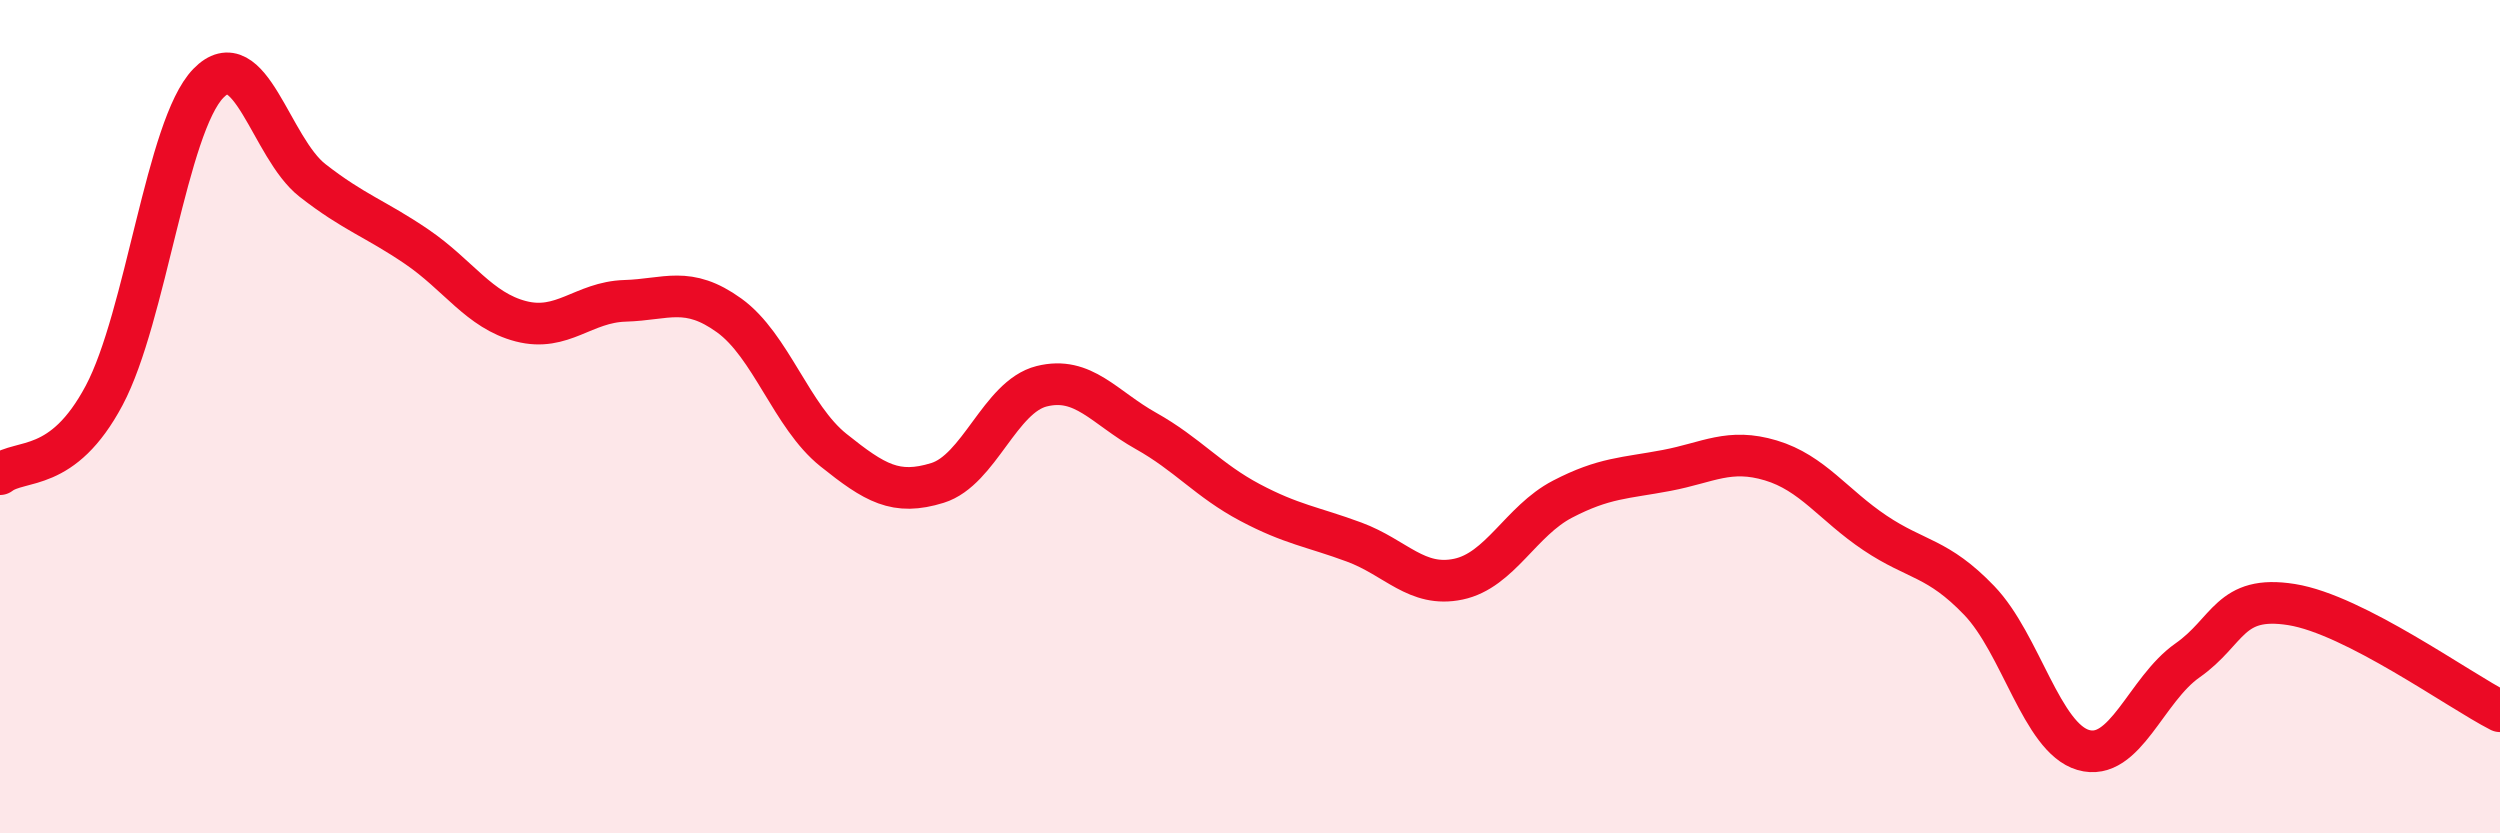 
    <svg width="60" height="20" viewBox="0 0 60 20" xmlns="http://www.w3.org/2000/svg">
      <path
        d="M 0,11.38 C 0.5,11 1.5,11.37 2.5,9.49 C 3.5,7.61 4,3.03 5,2 C 6,0.97 6.5,3.55 7.5,4.33 C 8.5,5.11 9,5.24 10,5.92 C 11,6.6 11.5,7.45 12.5,7.71 C 13.5,7.97 14,7.25 15,7.22 C 16,7.19 16.5,6.85 17.5,7.57 C 18.5,8.29 19,10 20,10.8 C 21,11.6 21.5,11.9 22.5,11.59 C 23.5,11.28 24,9.52 25,9.27 C 26,9.02 26.5,9.78 27.5,10.34 C 28.5,10.9 29,11.53 30,12.06 C 31,12.59 31.5,12.64 32.5,13.01 C 33.5,13.38 34,14.11 35,13.9 C 36,13.69 36.5,12.5 37.5,11.98 C 38.5,11.46 39,11.48 40,11.29 C 41,11.1 41.5,10.75 42.5,11.05 C 43.5,11.35 44,12.12 45,12.79 C 46,13.46 46.5,13.37 47.5,14.41 C 48.5,15.45 49,17.71 50,18 C 51,18.29 51.5,16.55 52.5,15.85 C 53.5,15.15 53.5,14.27 55,14.51 C 56.5,14.75 59,16.56 60,17.07L60 20L0 20Z"
        fill="#EB0A25"
        opacity="0.1"
        stroke-linecap="round"
        stroke-linejoin="round"
      />
      <path
        d="M 0,11.38 C 0.5,11 1.5,11.37 2.5,9.49 C 3.5,7.61 4,3.03 5,2 C 6,0.97 6.5,3.55 7.5,4.33 C 8.5,5.11 9,5.24 10,5.92 C 11,6.6 11.5,7.45 12.5,7.71 C 13.5,7.97 14,7.25 15,7.22 C 16,7.19 16.5,6.85 17.5,7.57 C 18.5,8.29 19,10 20,10.8 C 21,11.6 21.5,11.9 22.5,11.59 C 23.5,11.28 24,9.52 25,9.27 C 26,9.02 26.5,9.78 27.5,10.34 C 28.5,10.9 29,11.53 30,12.06 C 31,12.59 31.5,12.64 32.5,13.01 C 33.5,13.38 34,14.11 35,13.9 C 36,13.69 36.5,12.5 37.5,11.98 C 38.5,11.46 39,11.48 40,11.29 C 41,11.1 41.5,10.75 42.5,11.05 C 43.5,11.35 44,12.12 45,12.79 C 46,13.46 46.5,13.37 47.5,14.41 C 48.5,15.45 49,17.71 50,18 C 51,18.29 51.5,16.55 52.5,15.85 C 53.5,15.15 53.5,14.27 55,14.51 C 56.5,14.75 59,16.56 60,17.07"
        stroke="#EB0A25"
        stroke-width="1"
        fill="none"
        stroke-linecap="round"
        stroke-linejoin="round"
      />
    </svg>
  